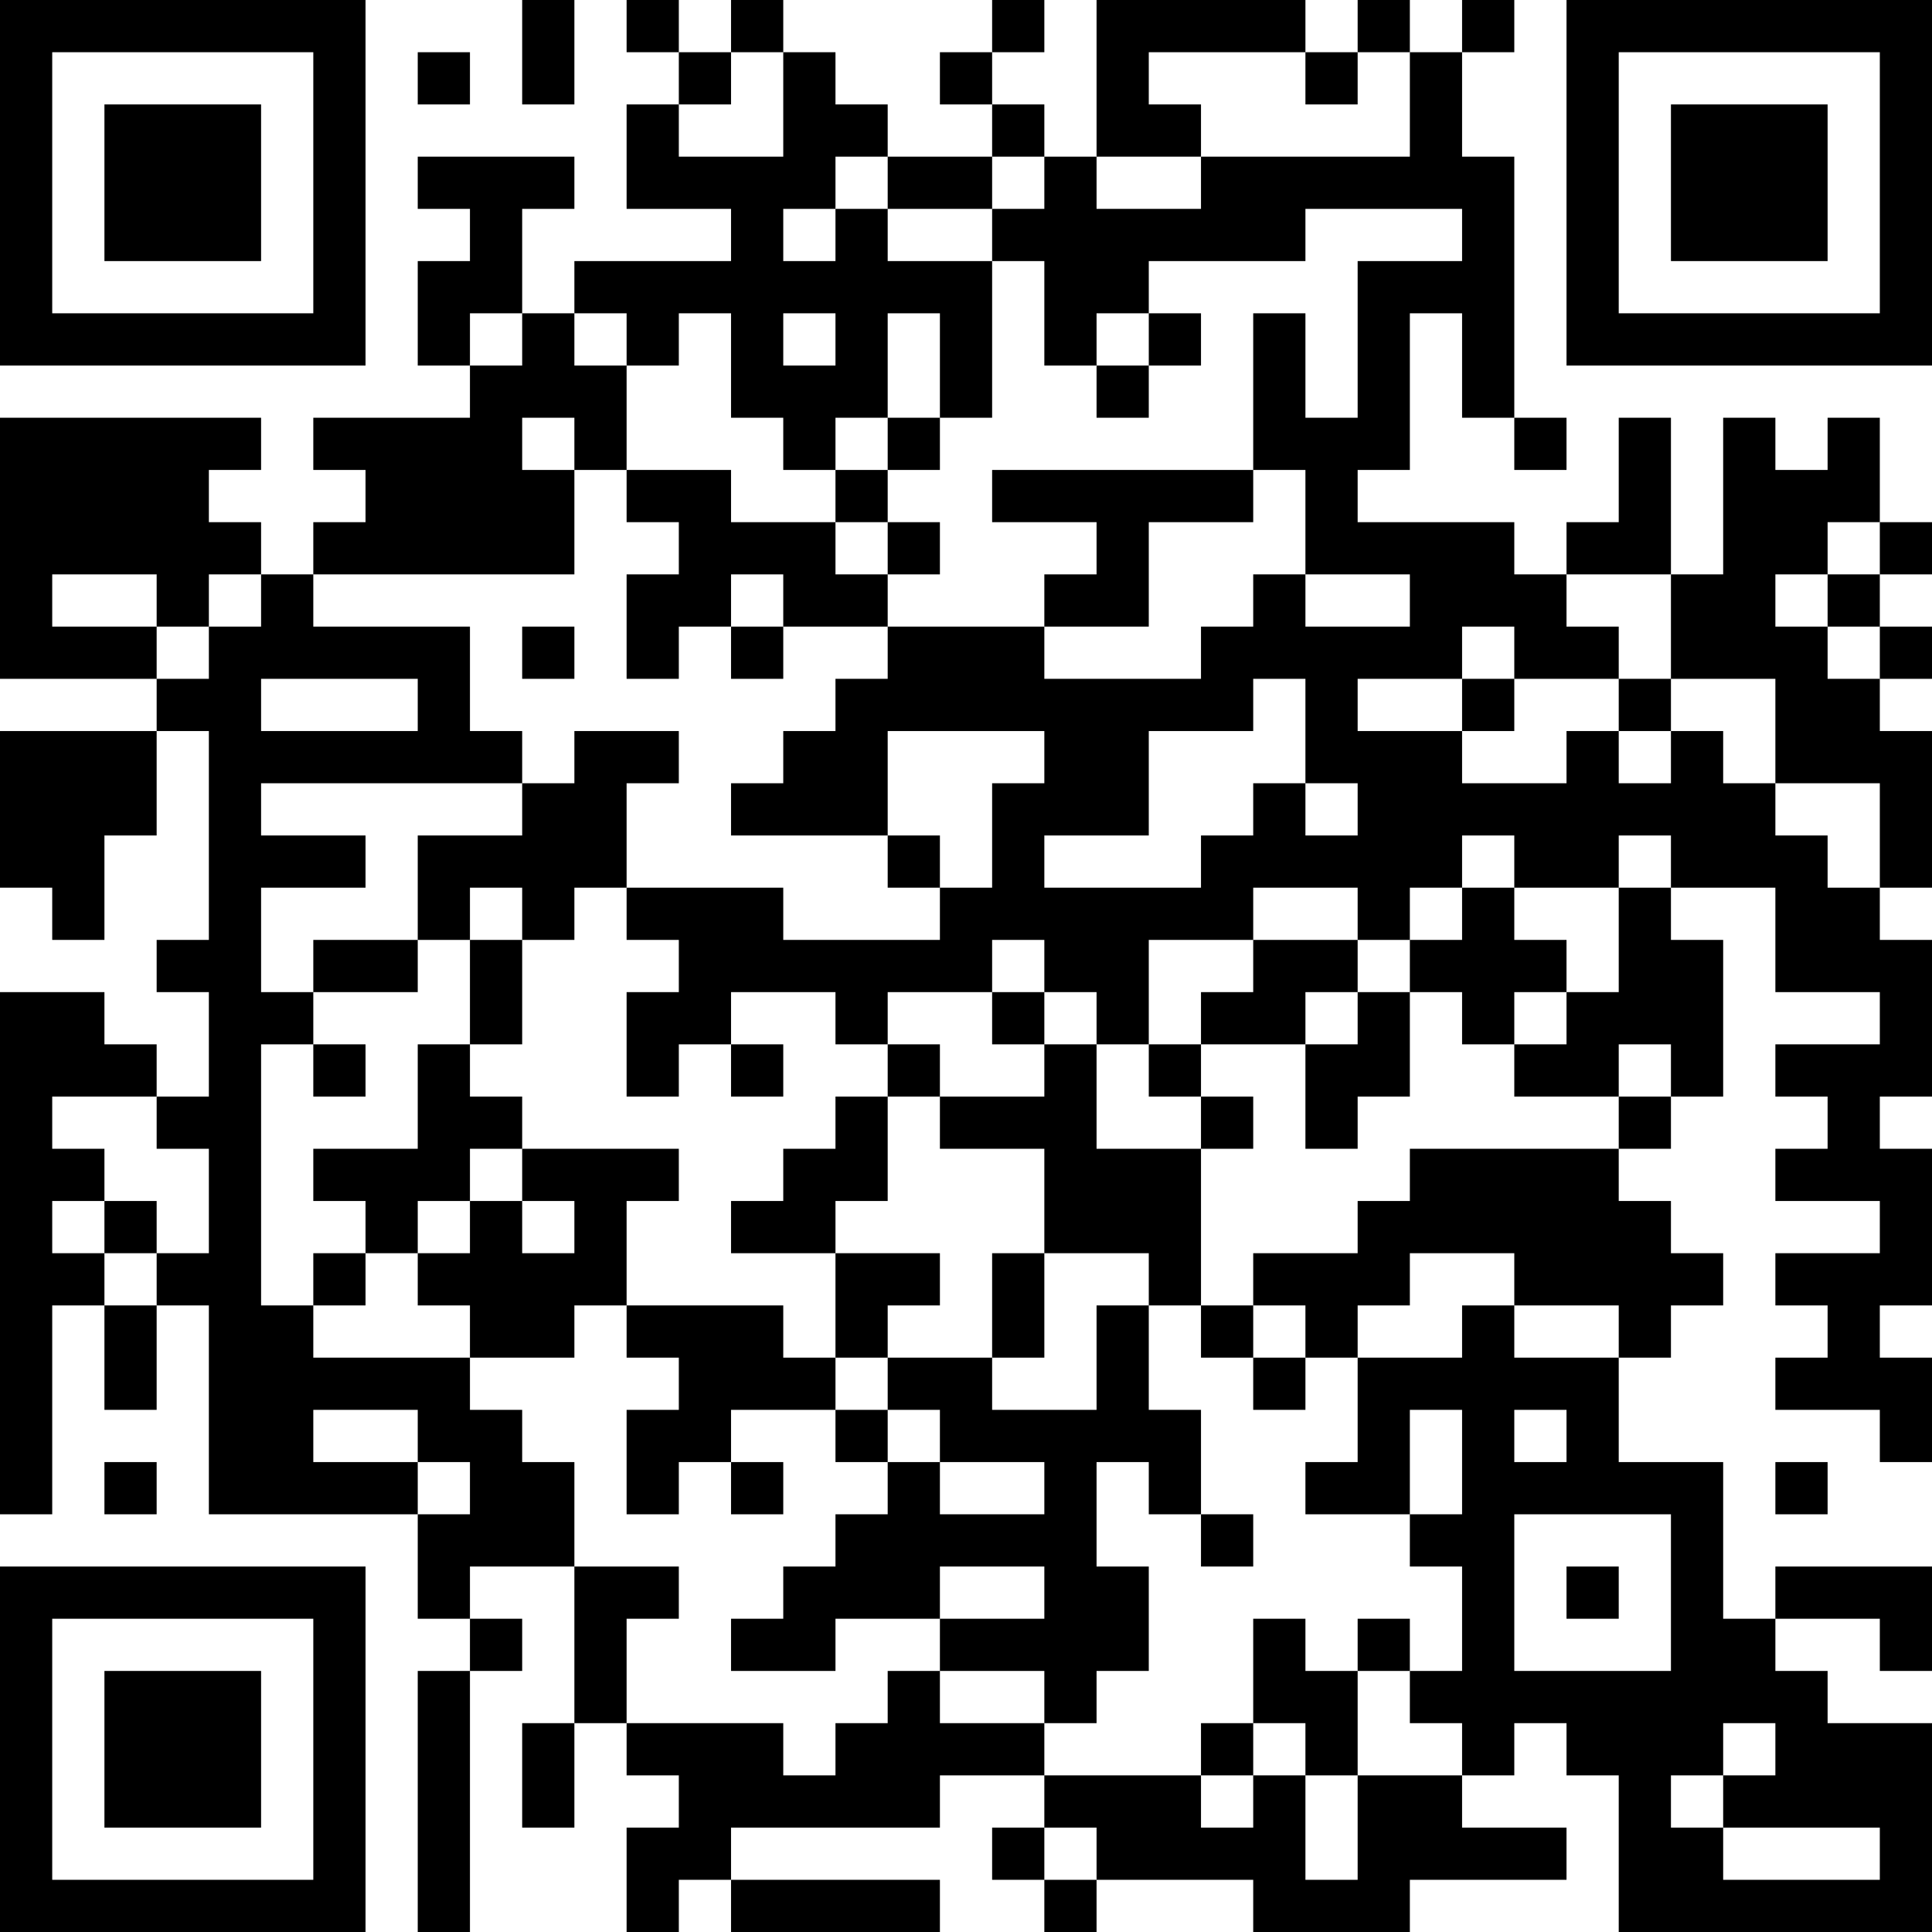 <?xml version="1.0" encoding="UTF-8"?>
<svg xmlns="http://www.w3.org/2000/svg" version="1.1" width="400" height="400" viewBox="0 0 400 400"><rect x="0" y="0" width="400" height="400" fill="#ffffff"/><g transform="scale(10.811)"><g transform="translate(0,0)"><path fill-rule="evenodd" d="M10 0L10 2L11 2L11 0ZM12 0L12 1L13 1L13 2L12 2L12 4L14 4L14 5L11 5L11 6L10 6L10 4L11 4L11 3L8 3L8 4L9 4L9 5L8 5L8 7L9 7L9 8L6 8L6 9L7 9L7 10L6 10L6 11L5 11L5 10L4 10L4 9L5 9L5 8L0 8L0 13L3 13L3 14L0 14L0 17L1 17L1 18L2 18L2 16L3 16L3 14L4 14L4 18L3 18L3 19L4 19L4 21L3 21L3 20L2 20L2 19L0 19L0 29L1 29L1 25L2 25L2 27L3 27L3 25L4 25L4 29L8 29L8 31L9 31L9 32L8 32L8 37L9 37L9 32L10 32L10 31L9 31L9 30L11 30L11 33L10 33L10 35L11 35L11 33L12 33L12 34L13 34L13 35L12 35L12 37L13 37L13 36L14 36L14 37L18 37L18 36L14 36L14 35L18 35L18 34L20 34L20 35L19 35L19 36L20 36L20 37L21 37L21 36L24 36L24 37L27 37L27 36L30 36L30 35L28 35L28 34L29 34L29 33L30 33L30 34L31 34L31 37L37 37L37 33L35 33L35 32L34 32L34 31L36 31L36 32L37 32L37 30L34 30L34 31L33 31L33 28L31 28L31 26L32 26L32 25L33 25L33 24L32 24L32 23L31 23L31 22L32 22L32 21L33 21L33 18L32 18L32 17L34 17L34 19L36 19L36 20L34 20L34 21L35 21L35 22L34 22L34 23L36 23L36 24L34 24L34 25L35 25L35 26L34 26L34 27L36 27L36 28L37 28L37 26L36 26L36 25L37 25L37 22L36 22L36 21L37 21L37 18L36 18L36 17L37 17L37 14L36 14L36 13L37 13L37 12L36 12L36 11L37 11L37 10L36 10L36 8L35 8L35 9L34 9L34 8L33 8L33 11L32 11L32 8L31 8L31 10L30 10L30 11L29 11L29 10L26 10L26 9L27 9L27 6L28 6L28 8L29 8L29 9L30 9L30 8L29 8L29 3L28 3L28 1L29 1L29 0L28 0L28 1L27 1L27 0L26 0L26 1L25 1L25 0L21 0L21 3L20 3L20 2L19 2L19 1L20 1L20 0L19 0L19 1L18 1L18 2L19 2L19 3L17 3L17 2L16 2L16 1L15 1L15 0L14 0L14 1L13 1L13 0ZM8 1L8 2L9 2L9 1ZM14 1L14 2L13 2L13 3L15 3L15 1ZM22 1L22 2L23 2L23 3L21 3L21 4L23 4L23 3L27 3L27 1L26 1L26 2L25 2L25 1ZM16 3L16 4L15 4L15 5L16 5L16 4L17 4L17 5L19 5L19 8L18 8L18 6L17 6L17 8L16 8L16 9L15 9L15 8L14 8L14 6L13 6L13 7L12 7L12 6L11 6L11 7L12 7L12 9L11 9L11 8L10 8L10 9L11 9L11 11L6 11L6 12L9 12L9 14L10 14L10 15L5 15L5 16L7 16L7 17L5 17L5 19L6 19L6 20L5 20L5 25L6 25L6 26L9 26L9 27L10 27L10 28L11 28L11 30L13 30L13 31L12 31L12 33L15 33L15 34L16 34L16 33L17 33L17 32L18 32L18 33L20 33L20 34L23 34L23 35L24 35L24 34L25 34L25 36L26 36L26 34L28 34L28 33L27 33L27 32L28 32L28 30L27 30L27 29L28 29L28 27L27 27L27 29L25 29L25 28L26 28L26 26L28 26L28 25L29 25L29 26L31 26L31 25L29 25L29 24L27 24L27 25L26 25L26 26L25 26L25 25L24 25L24 24L26 24L26 23L27 23L27 22L31 22L31 21L32 21L32 20L31 20L31 21L29 21L29 20L30 20L30 19L31 19L31 17L32 17L32 16L31 16L31 17L29 17L29 16L28 16L28 17L27 17L27 18L26 18L26 17L24 17L24 18L22 18L22 20L21 20L21 19L20 19L20 18L19 18L19 19L17 19L17 20L16 20L16 19L14 19L14 20L13 20L13 21L12 21L12 19L13 19L13 18L12 18L12 17L15 17L15 18L18 18L18 17L19 17L19 15L20 15L20 14L17 14L17 16L14 16L14 15L15 15L15 14L16 14L16 13L17 13L17 12L20 12L20 13L23 13L23 12L24 12L24 11L25 11L25 12L27 12L27 11L25 11L25 9L24 9L24 6L25 6L25 8L26 8L26 5L28 5L28 4L25 4L25 5L22 5L22 6L21 6L21 7L20 7L20 5L19 5L19 4L20 4L20 3L19 3L19 4L17 4L17 3ZM9 6L9 7L10 7L10 6ZM15 6L15 7L16 7L16 6ZM22 6L22 7L21 7L21 8L22 8L22 7L23 7L23 6ZM17 8L17 9L16 9L16 10L14 10L14 9L12 9L12 10L13 10L13 11L12 11L12 13L13 13L13 12L14 12L14 13L15 13L15 12L17 12L17 11L18 11L18 10L17 10L17 9L18 9L18 8ZM19 9L19 10L21 10L21 11L20 11L20 12L22 12L22 10L24 10L24 9ZM16 10L16 11L17 11L17 10ZM35 10L35 11L34 11L34 12L35 12L35 13L36 13L36 12L35 12L35 11L36 11L36 10ZM1 11L1 12L3 12L3 13L4 13L4 12L5 12L5 11L4 11L4 12L3 12L3 11ZM14 11L14 12L15 12L15 11ZM30 11L30 12L31 12L31 13L29 13L29 12L28 12L28 13L26 13L26 14L28 14L28 15L30 15L30 14L31 14L31 15L32 15L32 14L33 14L33 15L34 15L34 16L35 16L35 17L36 17L36 15L34 15L34 13L32 13L32 11ZM10 12L10 13L11 13L11 12ZM5 13L5 14L8 14L8 13ZM24 13L24 14L22 14L22 16L20 16L20 17L23 17L23 16L24 16L24 15L25 15L25 16L26 16L26 15L25 15L25 13ZM28 13L28 14L29 14L29 13ZM31 13L31 14L32 14L32 13ZM11 14L11 15L10 15L10 16L8 16L8 18L6 18L6 19L8 19L8 18L9 18L9 20L8 20L8 22L6 22L6 23L7 23L7 24L6 24L6 25L7 25L7 24L8 24L8 25L9 25L9 26L11 26L11 25L12 25L12 26L13 26L13 27L12 27L12 29L13 29L13 28L14 28L14 29L15 29L15 28L14 28L14 27L16 27L16 28L17 28L17 29L16 29L16 30L15 30L15 31L14 31L14 32L16 32L16 31L18 31L18 32L20 32L20 33L21 33L21 32L22 32L22 30L21 30L21 28L22 28L22 29L23 29L23 30L24 30L24 29L23 29L23 27L22 27L22 25L23 25L23 26L24 26L24 27L25 27L25 26L24 26L24 25L23 25L23 22L24 22L24 21L23 21L23 20L25 20L25 22L26 22L26 21L27 21L27 19L28 19L28 20L29 20L29 19L30 19L30 18L29 18L29 17L28 17L28 18L27 18L27 19L26 19L26 18L24 18L24 19L23 19L23 20L22 20L22 21L23 21L23 22L21 22L21 20L20 20L20 19L19 19L19 20L20 20L20 21L18 21L18 20L17 20L17 21L16 21L16 22L15 22L15 23L14 23L14 24L16 24L16 26L15 26L15 25L12 25L12 23L13 23L13 22L10 22L10 21L9 21L9 20L10 20L10 18L11 18L11 17L12 17L12 15L13 15L13 14ZM17 16L17 17L18 17L18 16ZM9 17L9 18L10 18L10 17ZM25 19L25 20L26 20L26 19ZM6 20L6 21L7 21L7 20ZM14 20L14 21L15 21L15 20ZM1 21L1 22L2 22L2 23L1 23L1 24L2 24L2 25L3 25L3 24L4 24L4 22L3 22L3 21ZM17 21L17 23L16 23L16 24L18 24L18 25L17 25L17 26L16 26L16 27L17 27L17 28L18 28L18 29L20 29L20 28L18 28L18 27L17 27L17 26L19 26L19 27L21 27L21 25L22 25L22 24L20 24L20 22L18 22L18 21ZM9 22L9 23L8 23L8 24L9 24L9 23L10 23L10 24L11 24L11 23L10 23L10 22ZM2 23L2 24L3 24L3 23ZM19 24L19 26L20 26L20 24ZM6 27L6 28L8 28L8 29L9 29L9 28L8 28L8 27ZM29 27L29 28L30 28L30 27ZM2 28L2 29L3 29L3 28ZM34 28L34 29L35 29L35 28ZM29 29L29 32L32 32L32 29ZM18 30L18 31L20 31L20 30ZM30 30L30 31L31 31L31 30ZM24 31L24 33L23 33L23 34L24 34L24 33L25 33L25 34L26 34L26 32L27 32L27 31L26 31L26 32L25 32L25 31ZM33 33L33 34L32 34L32 35L33 35L33 36L36 36L36 35L33 35L33 34L34 34L34 33ZM20 35L20 36L21 36L21 35ZM0 0L0 7L7 7L7 0ZM1 1L1 6L6 6L6 1ZM2 2L2 5L5 5L5 2ZM30 0L30 7L37 7L37 0ZM31 1L31 6L36 6L36 1ZM32 2L32 5L35 5L35 2ZM0 30L0 37L7 37L7 30ZM1 31L1 36L6 36L6 31ZM2 32L2 35L5 35L5 32Z" fill="#000000"/></g></g></svg>
